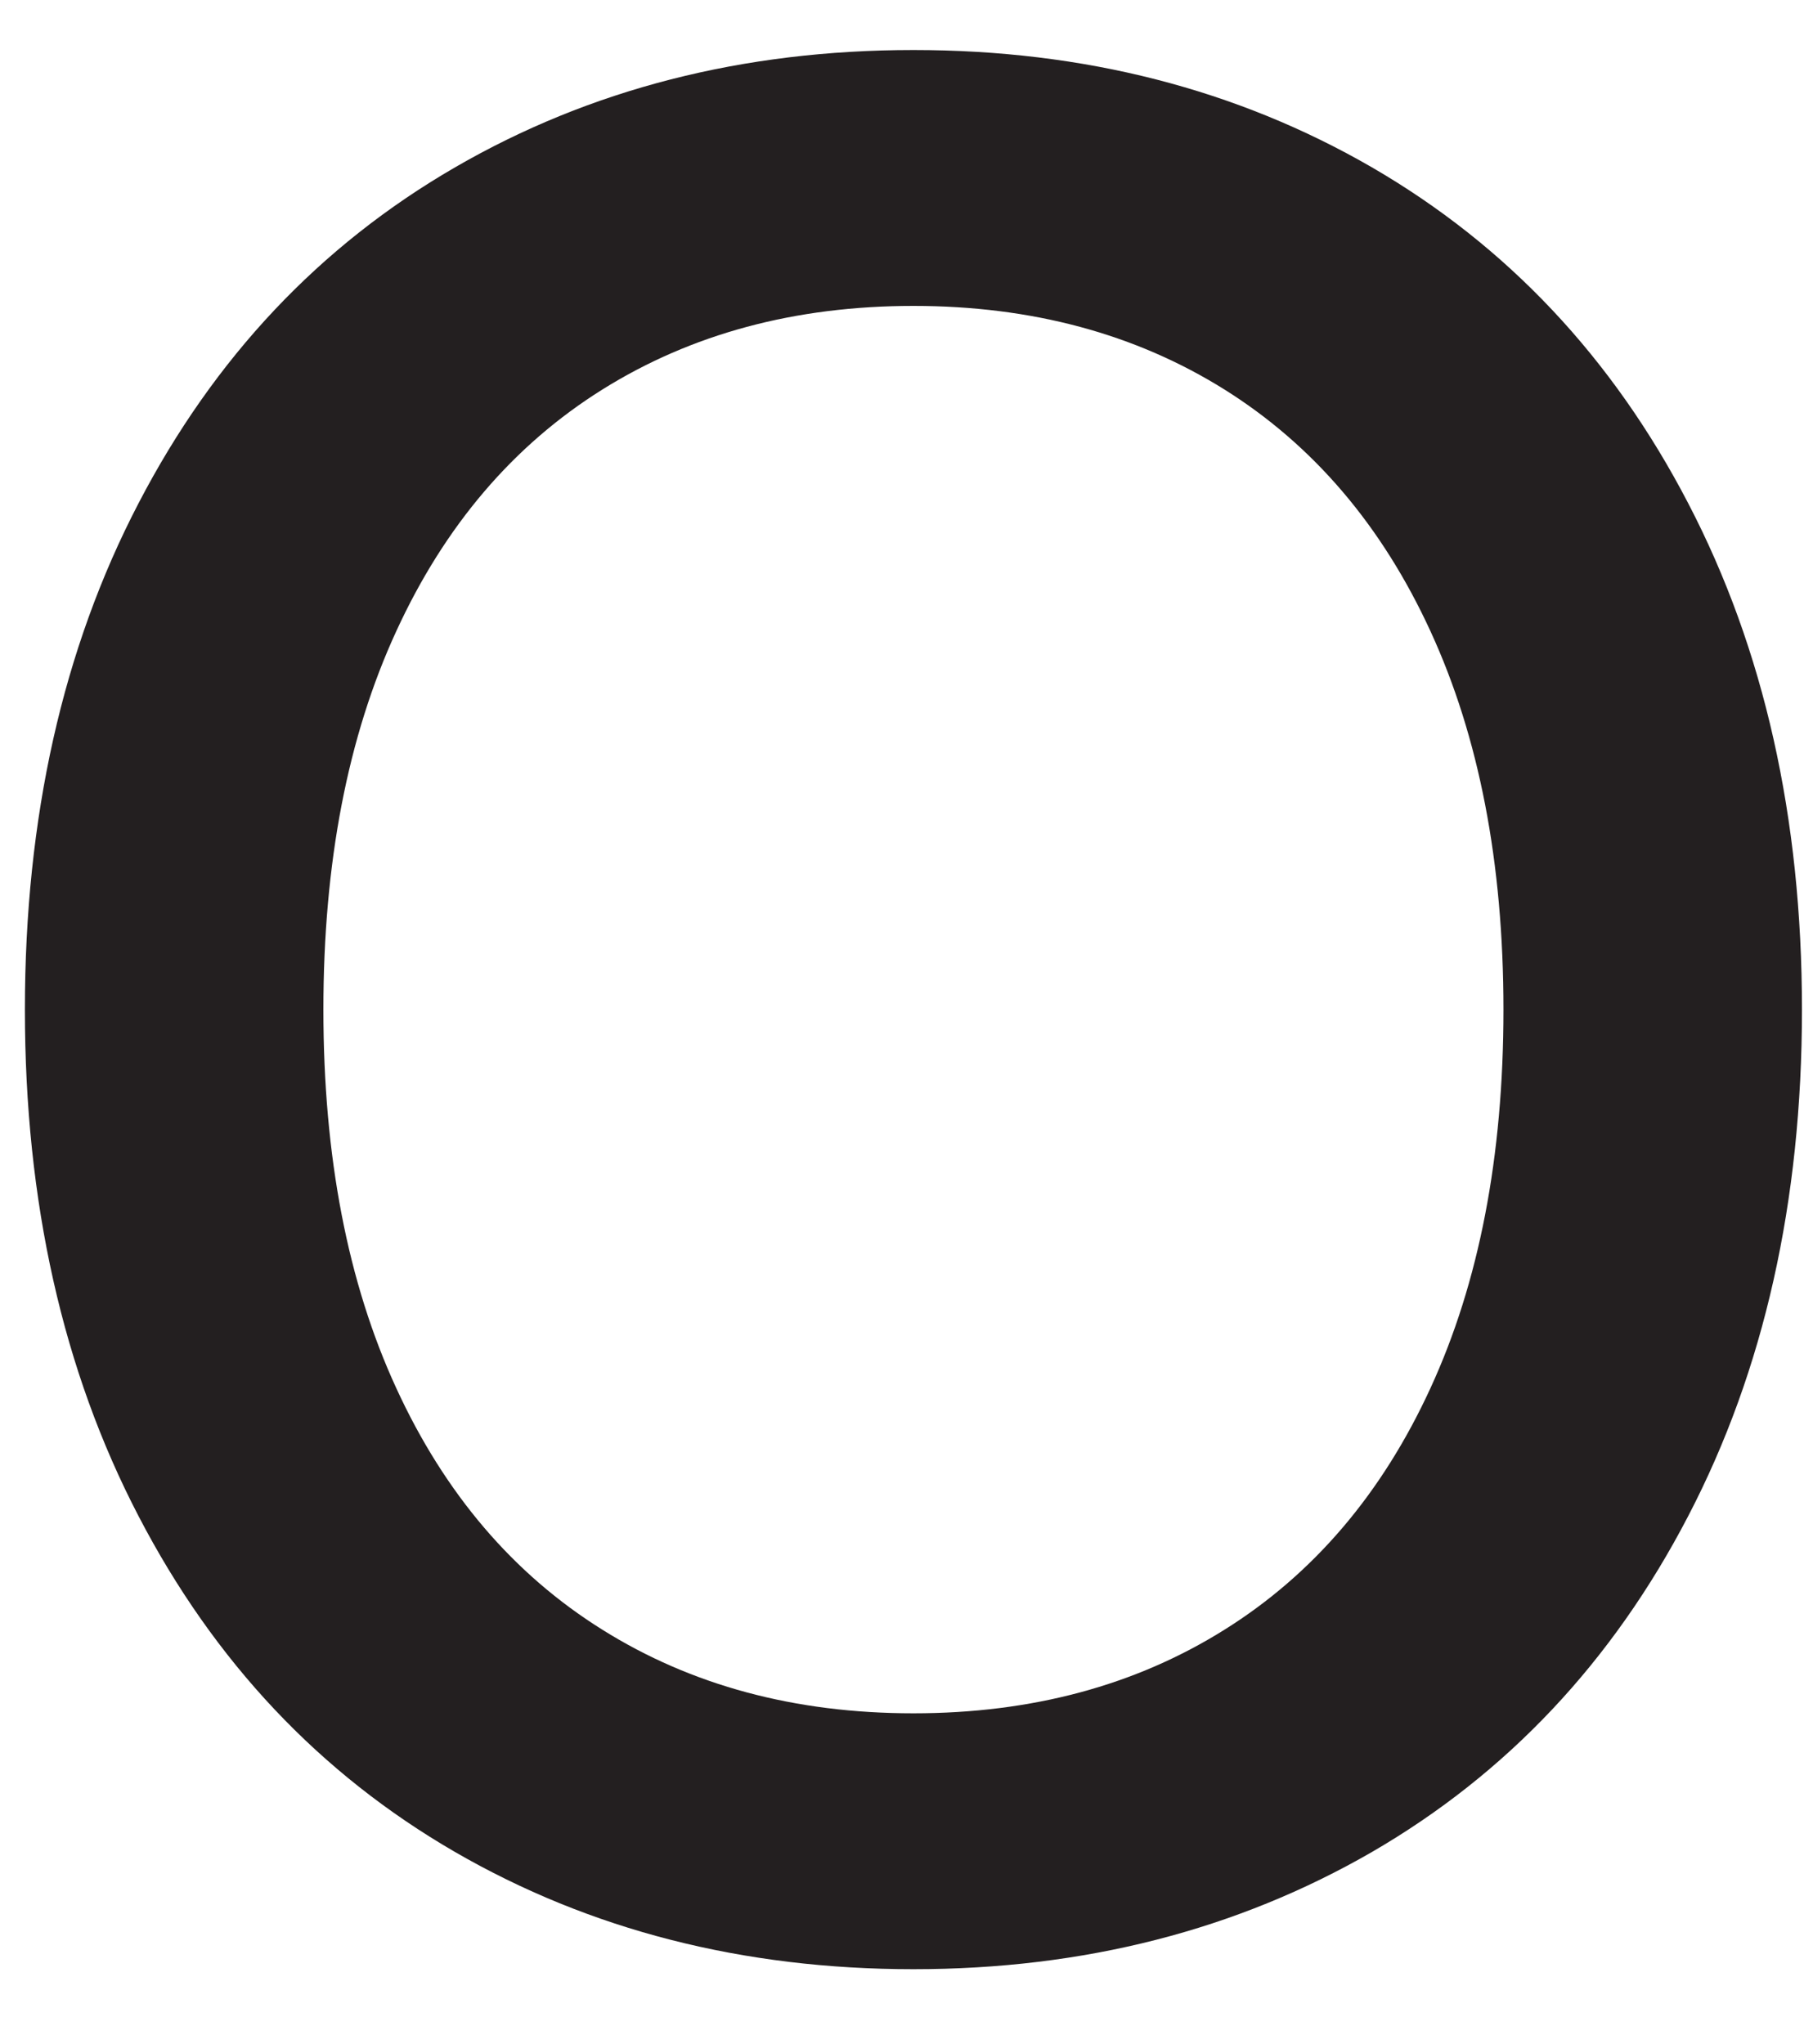 <?xml version="1.0" encoding="UTF-8"?><svg xmlns="http://www.w3.org/2000/svg" xmlns:xlink="http://www.w3.org/1999/xlink" xmlns:avocode="https://avocode.com/" id="SVGDocaaeacbe9c2704489996bf85395ae8412" width="15px" height="17px" version="1.1" viewBox="0 0 15 17" aria-hidden="true"><defs><linearGradient class="cerosgradient" data-cerosgradient="true" id="CerosGradient_id7c7e0d0c7" gradientUnits="userSpaceOnUse" x1="50%" y1="100%" x2="50%" y2="0%"><stop offset="0%" stop-color="#d1d1d1"/><stop offset="100%" stop-color="#d1d1d1"/></linearGradient><linearGradient/></defs><g><g><path d="M1.152,12.608c-0.631,-1.212 -0.945,-2.616 -0.945,-4.212c0,-1.596 0.314,-3 0.945,-4.211c0.63,-1.212 1.507,-2.142 2.631,-2.793c1.122,-0.65 2.393,-0.976 3.812,-0.976c1.418,0 2.689,0.326 3.813,0.976c1.122,0.651 1.999,1.581 2.629,2.793c0.631,1.211 0.946,2.615 0.946,4.211c0,1.596 -0.315,3 -0.946,4.212c-0.63,1.212 -1.507,2.142 -2.629,2.793c-1.124,0.649 -2.395,0.975 -3.813,0.975c-1.419,0 -2.69,-0.326 -3.812,-0.975c-1.124,-0.651 -2.001,-1.581 -2.631,-2.793zM11.894,11.544c0.404,-0.877 0.607,-1.926 0.607,-3.148c0,-1.221 -0.203,-2.27 -0.607,-3.147c-0.403,-0.877 -0.974,-1.547 -1.713,-2.01c-0.739,-0.462 -1.601,-0.695 -2.586,-0.695c-0.986,0 -1.847,0.233 -2.586,0.695c-0.74,0.463 -1.311,1.133 -1.714,2.01c-0.404,0.877 -0.606,1.926 -0.606,3.147c0,1.222 0.202,2.271 0.606,3.148c0.403,0.877 0.974,1.547 1.714,2.009c0.739,0.463 1.6,0.695 2.586,0.695c0.985,0 1.847,-0.232 2.586,-0.695c0.739,-0.462 1.31,-1.132 1.713,-2.009z" fill="#231f20" fill-opacity="1"/></g></g></svg>